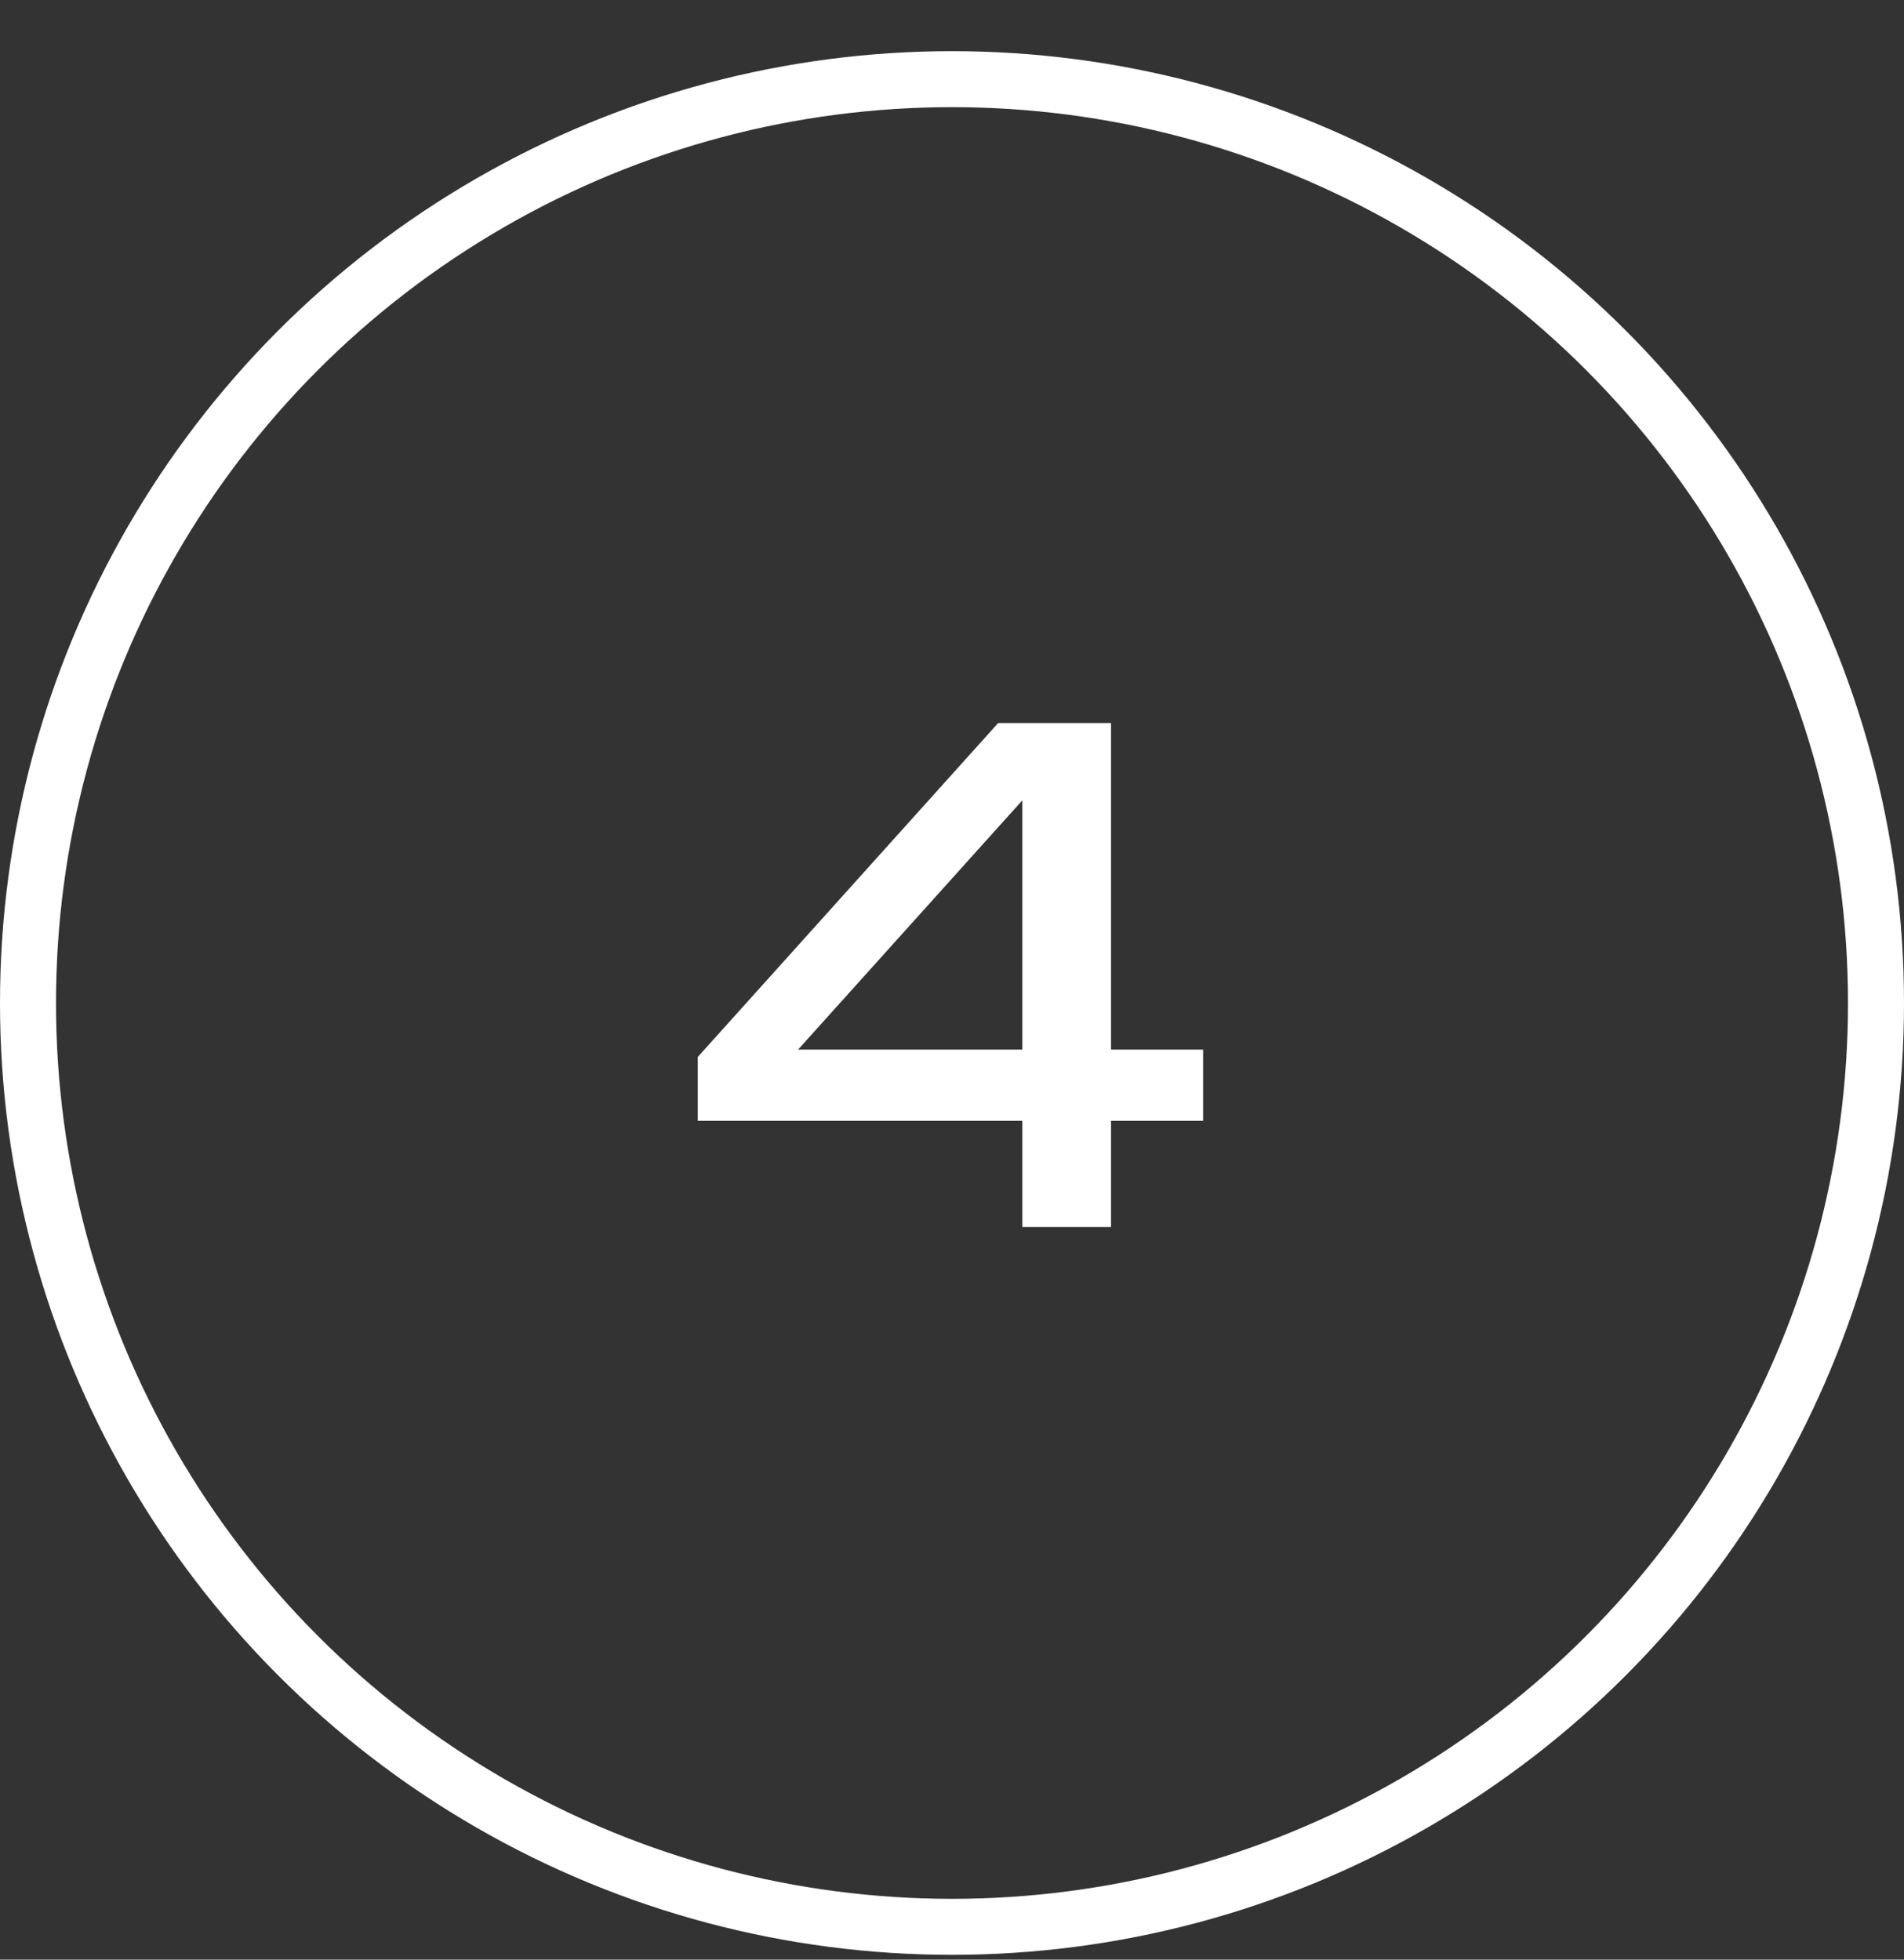 <?xml version="1.0" encoding="UTF-8"?> <svg xmlns="http://www.w3.org/2000/svg" width="34" height="35" viewBox="0 0 34 35" fill="none"><rect x="0" y="0" width="34" height="35" fill="#333333" stroke="none"/> <circle cx="17" cy="17.914" r="16.5" stroke="white"></circle> <path d="M19.84 12.914V21.914H18.256V13.574H18.904L13.744 19.31L13.708 18.746H21.484V20.018H12.46V18.878L17.824 12.914H19.84Z" fill="white"></path> </svg> 